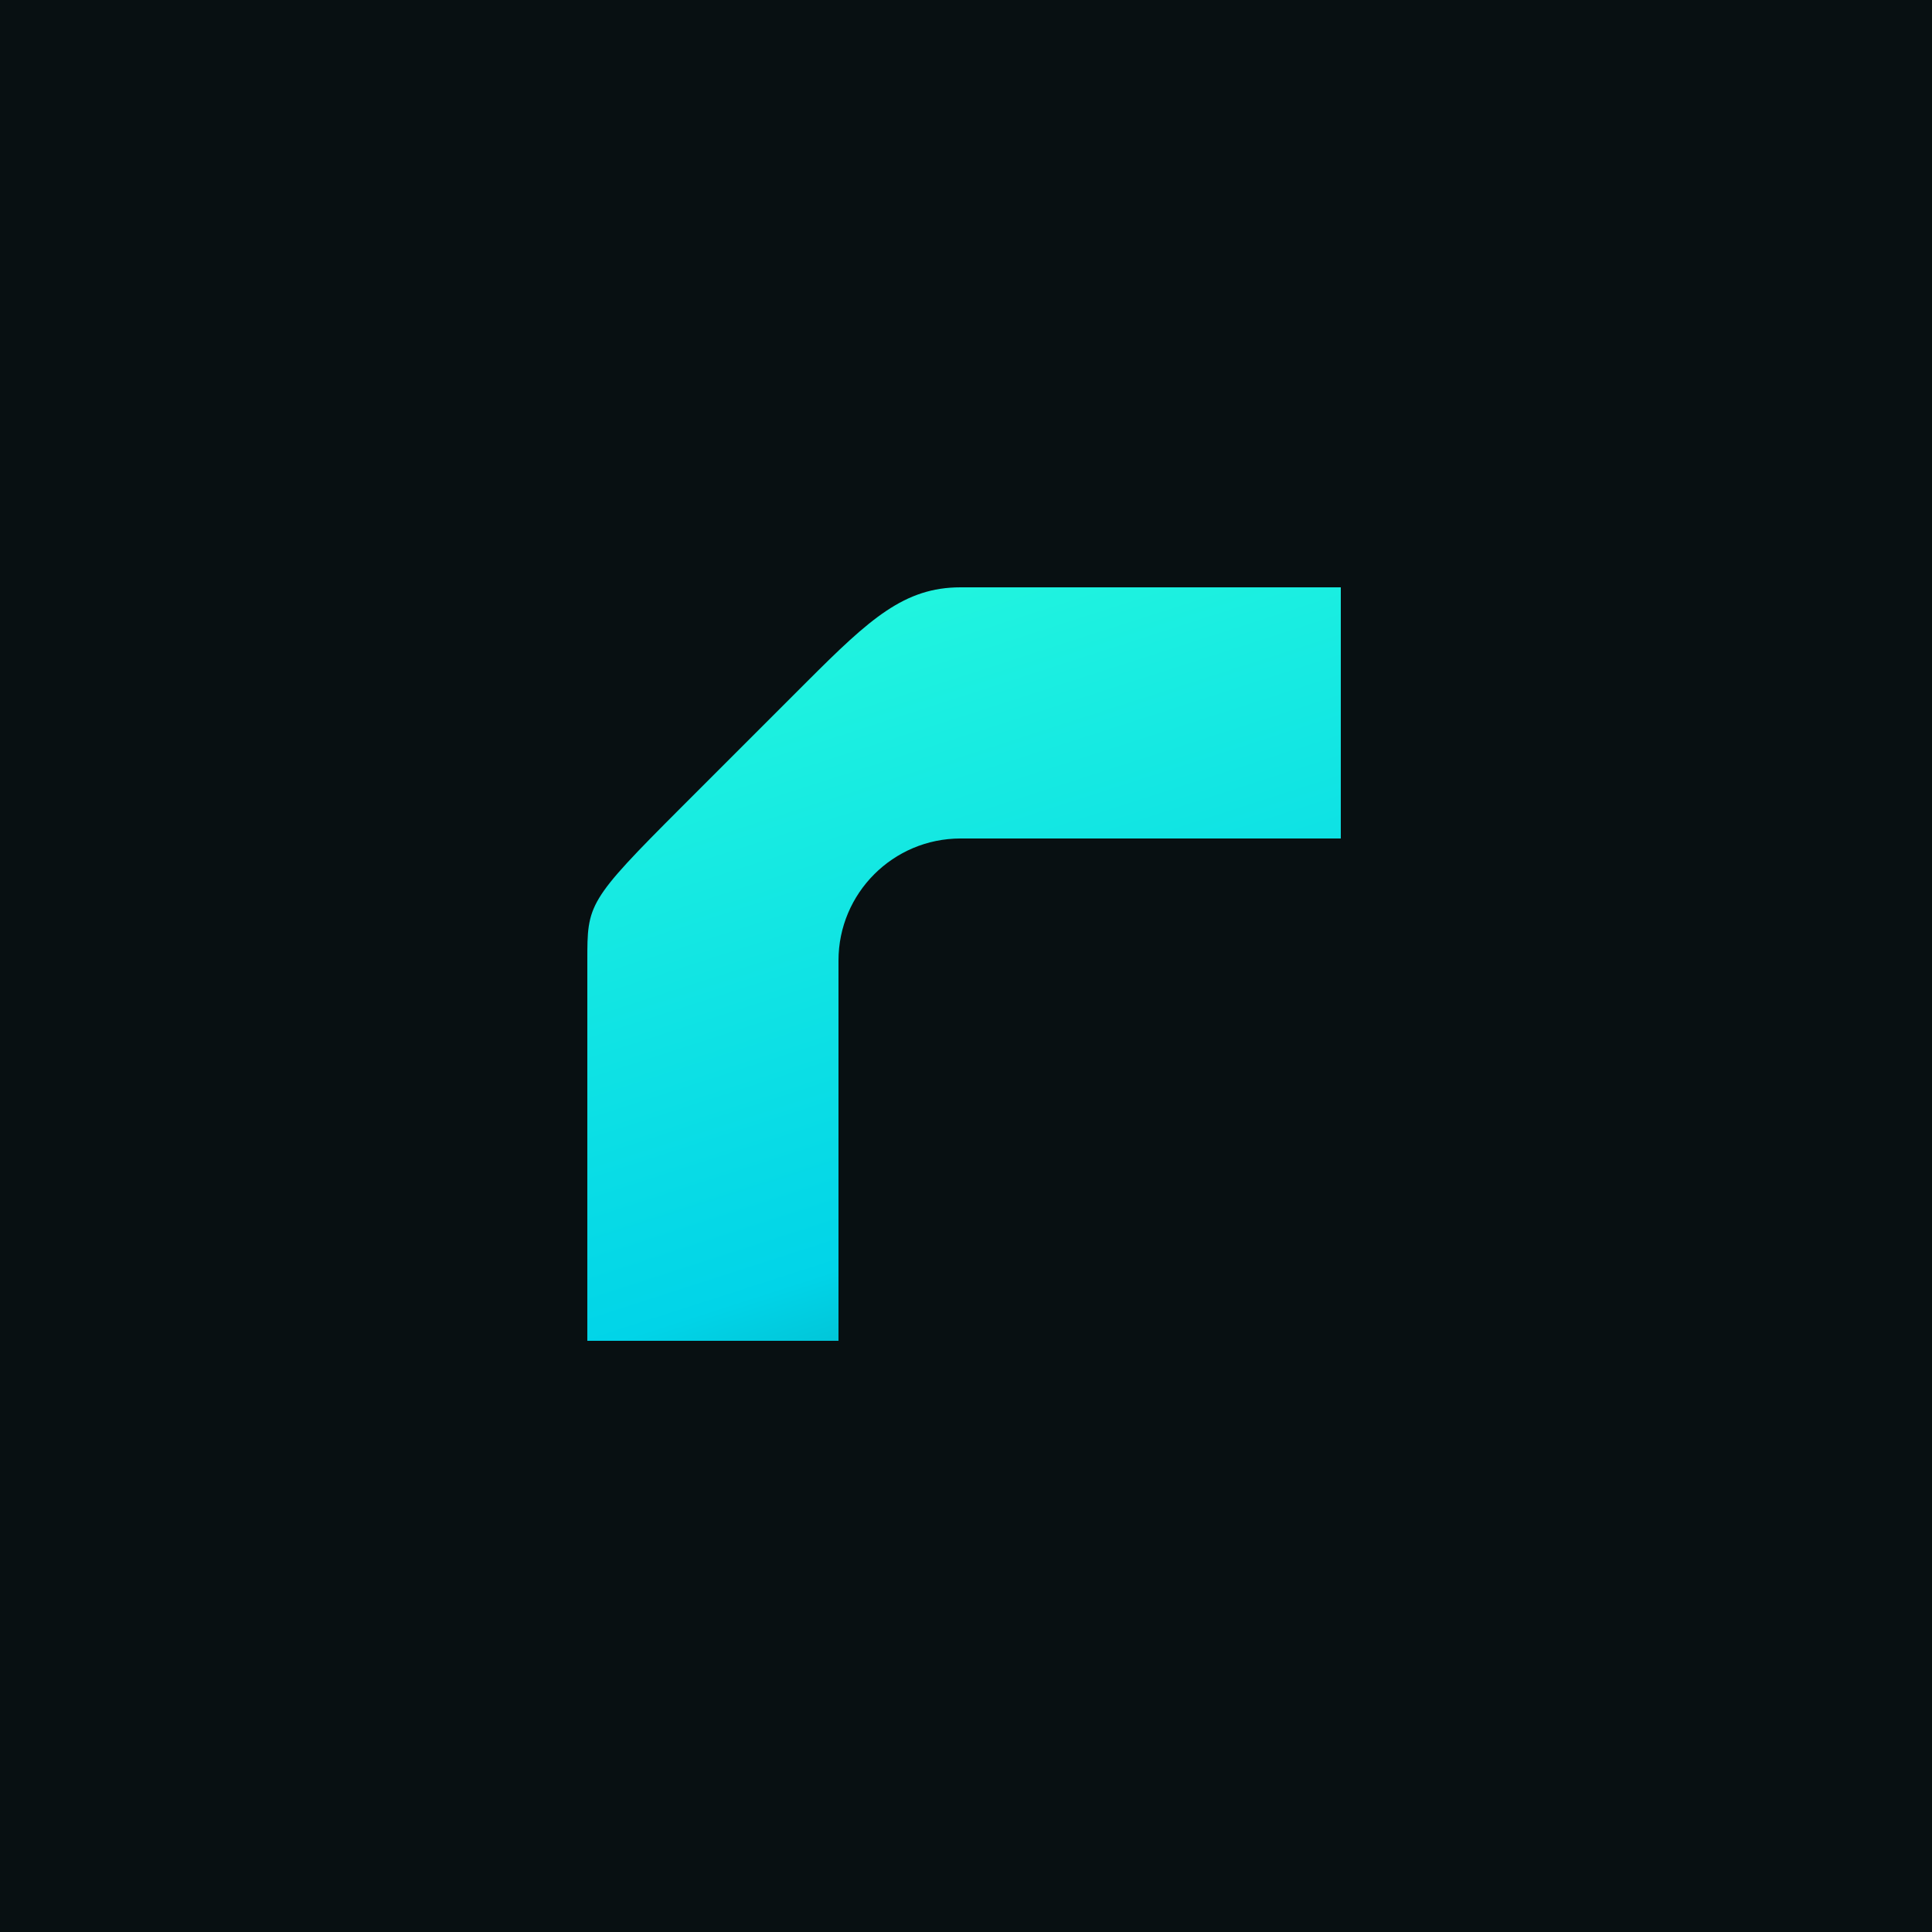 <svg width="500" height="500" viewBox="0 0 500 500" fill="none" xmlns="http://www.w3.org/2000/svg">
<rect width="500" height="500" fill="#081012"/>
<path fill-rule="evenodd" clip-rule="evenodd" d="M248.597 152C234.036 152 225.125 160.125 208.875 176.375L176.375 208.875C152 233.25 152 234.036 152 248.597V347H217V248.597C217 231.147 231.147 217 248.597 217H347V152H248.597Z" fill="url(#paint0_linear_23_2)"/>
<defs>
<linearGradient id="paint0_linear_23_2" x1="485.387" y1="491.677" x2="346.885" y2="62.803" gradientUnits="userSpaceOnUse">
<stop stop-color="#02191D"/>
<stop offset="0.528" stop-color="#01D4E8"/>
<stop offset="1" stop-color="#2BFFDC"/>
</linearGradient>
</defs>
</svg>
